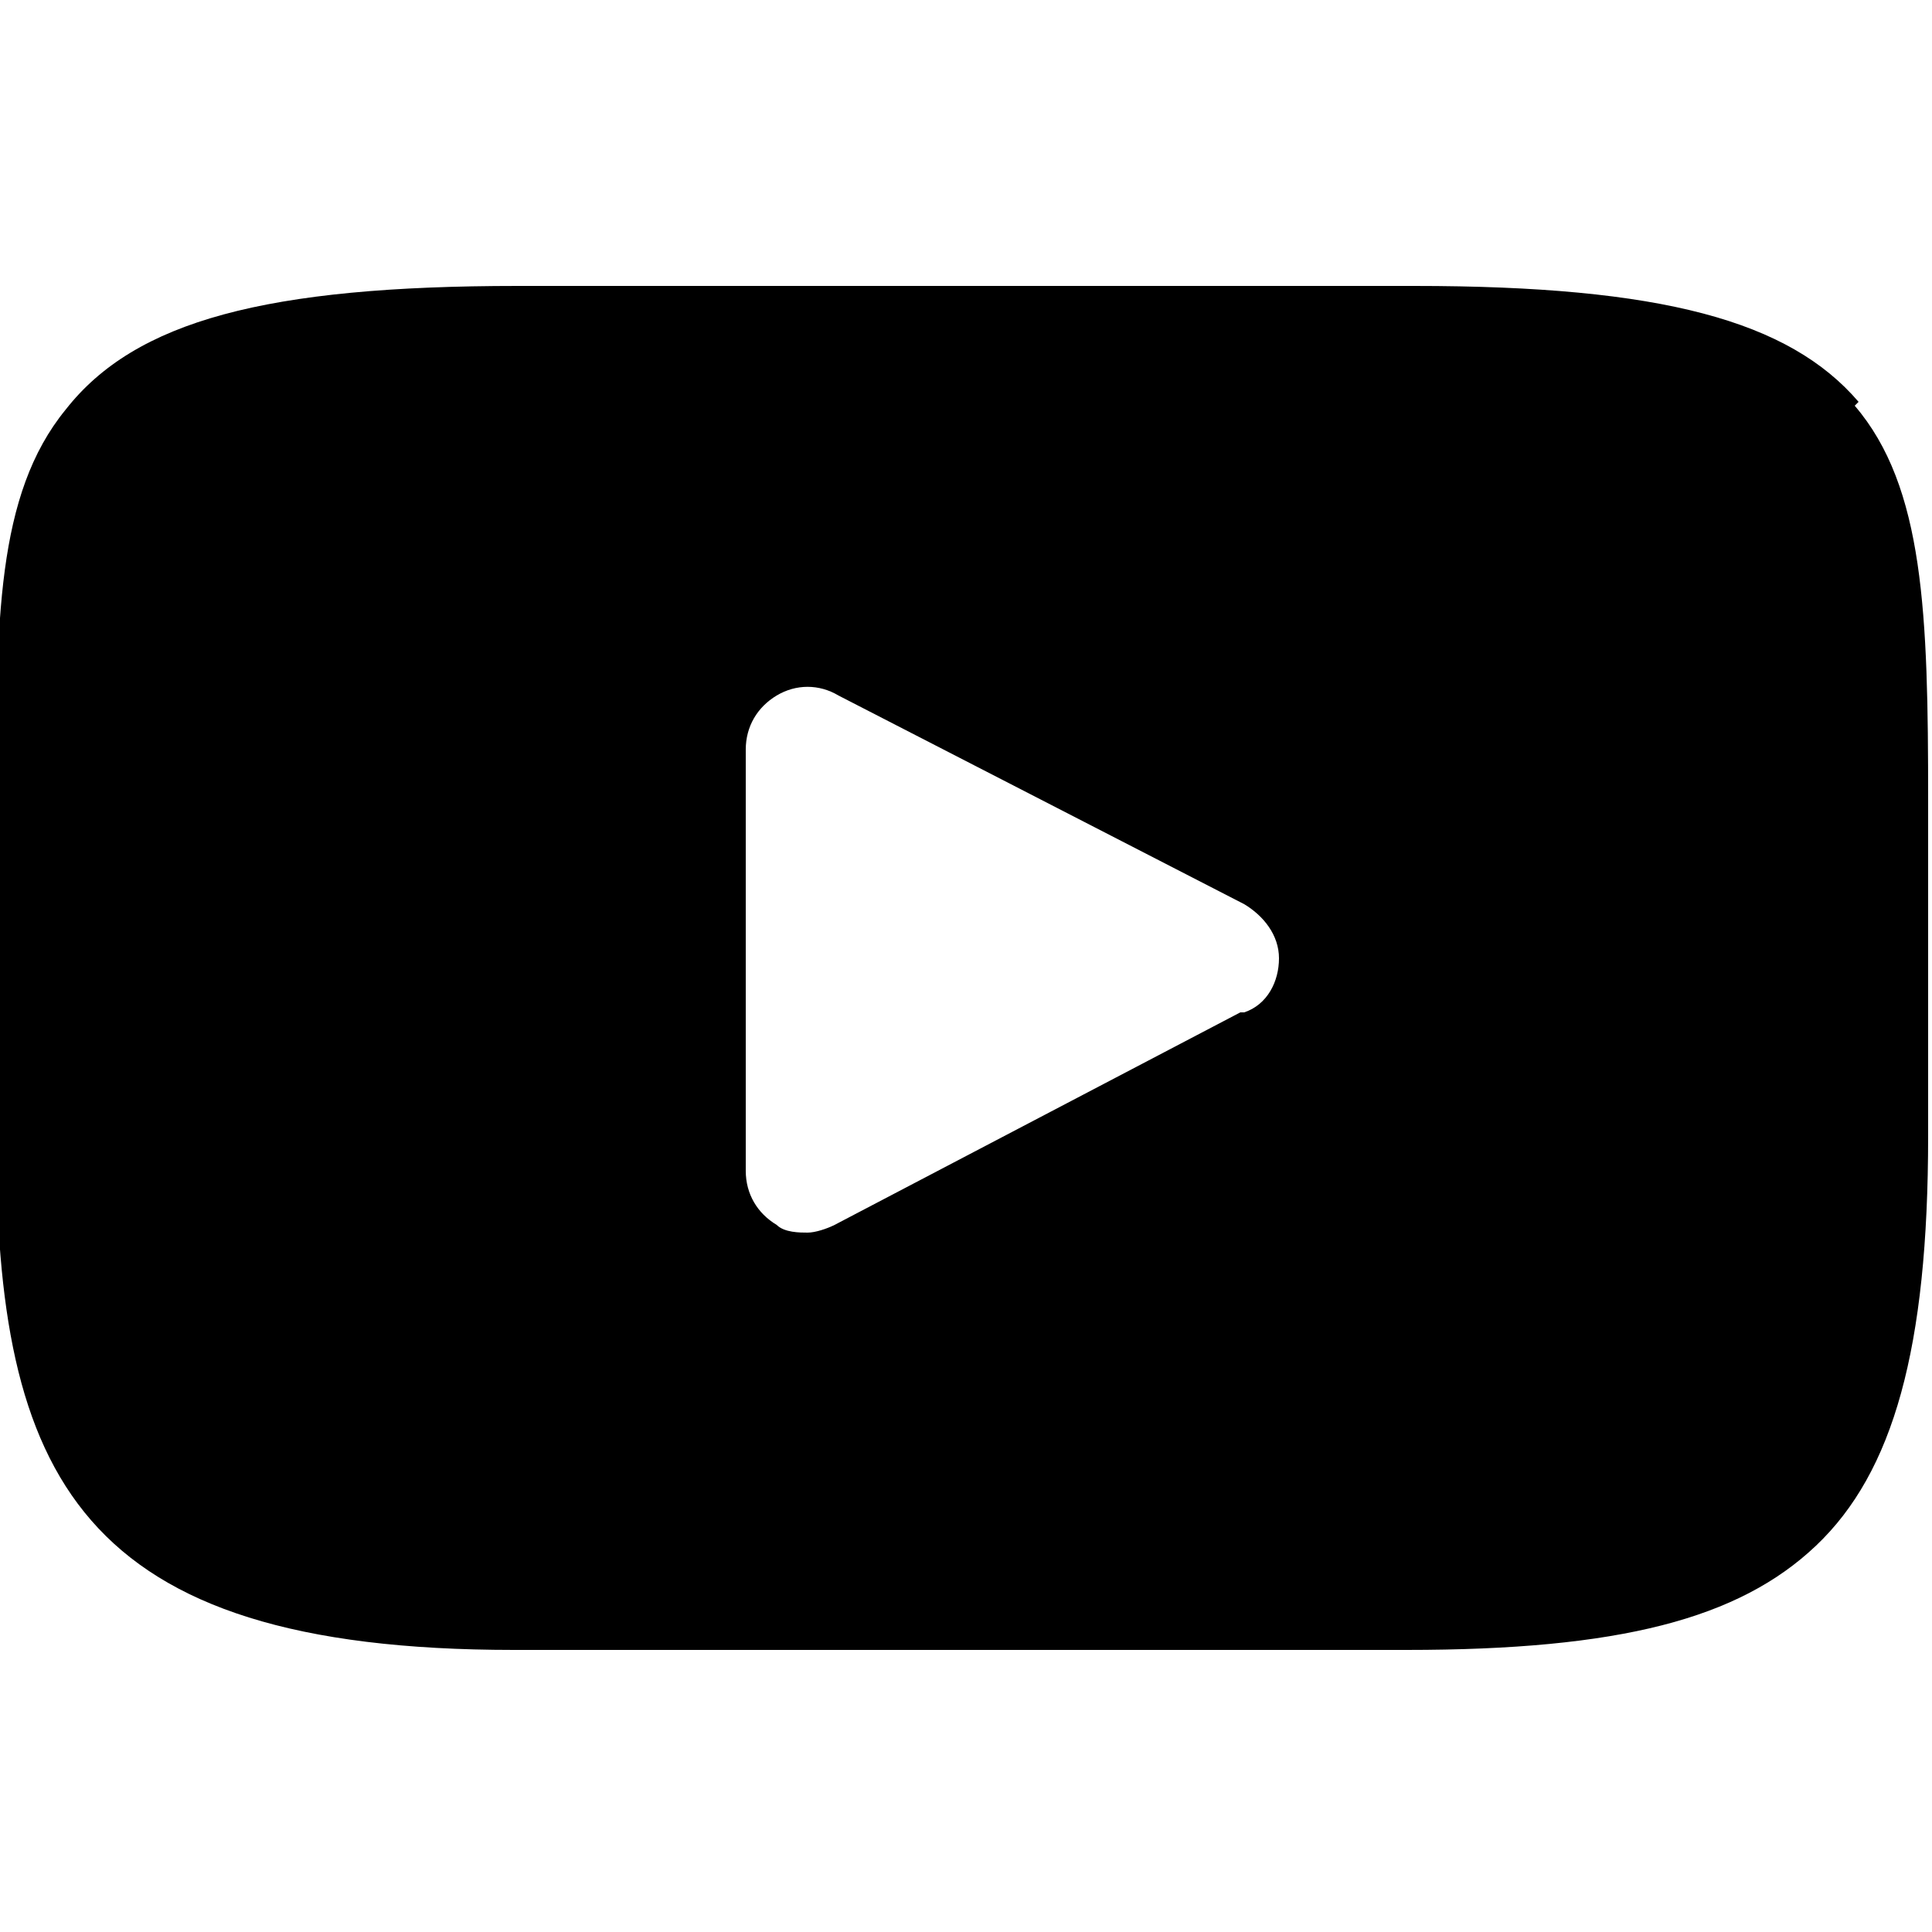 <?xml version="1.0" encoding="UTF-8"?>
<svg id="Layer_1" xmlns="http://www.w3.org/2000/svg" version="1.1" xmlns:xlink="http://www.w3.org/1999/xlink" viewBox="0 0 50 50">
  <!-- Generator: Adobe Illustrator 29.3.1, SVG Export Plug-In . SVG Version: 2.1.0 Build 151)  -->
  <path d="M48.1,10.4c-1.8-2.1-5.1-3-11.5-3H13.4c-6.5,0-9.9.9-11.7,3.2-1.8,2.2-1.8,5.5-1.8,10.1v8.7c0,8.8,2.1,13.3,13.4,13.3h23.1c5.5,0,8.6-.8,10.6-2.7,2-1.9,2.9-5.1,2.9-10.6v-8.7c0-4.8-.1-8.1-1.9-10.2ZM32.1,26.2l-10.5,5.5c-.2.1-.5.2-.7.2s-.6,0-.8-.2c-.5-.3-.8-.8-.8-1.4v-10.9c0-.6.3-1.1.8-1.4.5-.3,1.1-.3,1.6,0l10.5,5.4c.5.3.9.8.9,1.4,0,.6-.3,1.2-.9,1.4Z"/>
</svg>